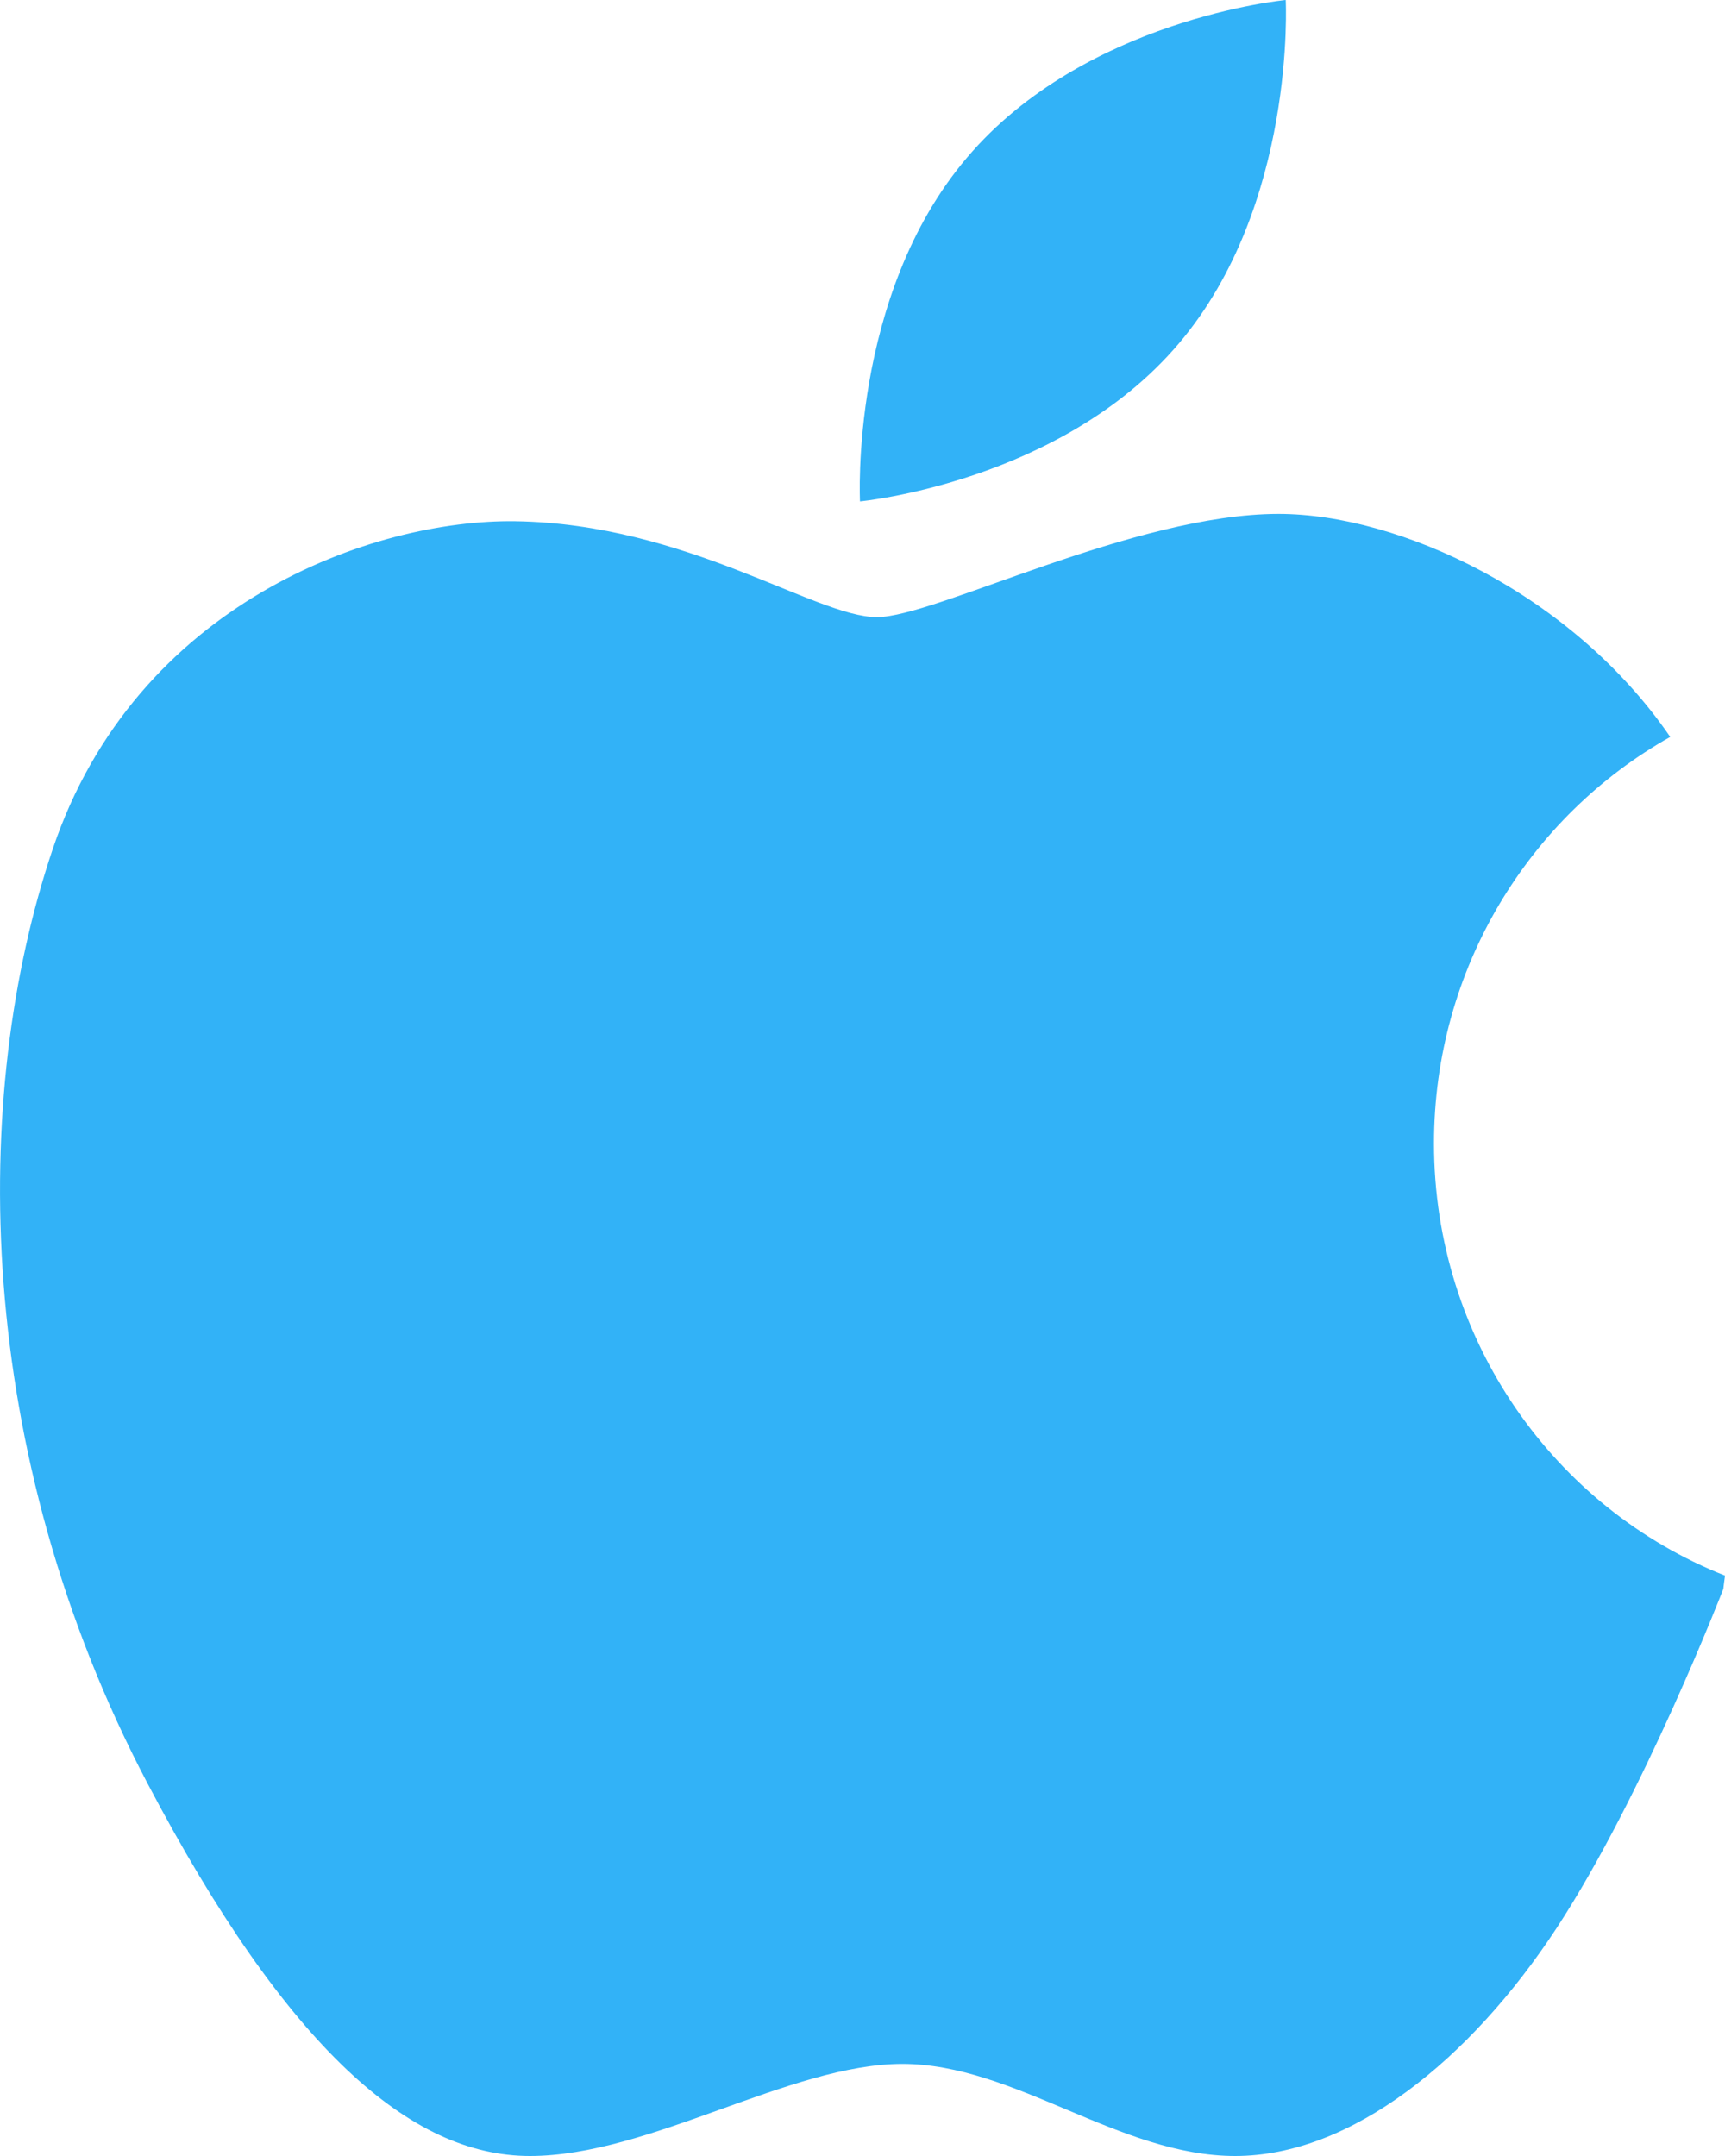 <?xml version="1.0" encoding="UTF-8"?>
<svg width="20px" height="25px" viewBox="0 0 20 25" version="1.1" xmlns="http://www.w3.org/2000/svg" xmlns:xlink="http://www.w3.org/1999/xlink">
    <title>Page 1</title>
    <g id="页面-1" stroke="none" stroke-width="1" fill="none" fill-rule="evenodd">
        <g id="官网-电脑端备份" transform="translate(-548, -631)" fill="#32b2f7">
            <g id="Page-1" transform="translate(548, 631)">
                <path d="M16.626,13.259 C16.626,11.23 17.733,9.463 19.365,8.545 C18.225,6.881 16.218,5.959 14.824,5.959 C13.148,5.959 10.839,7.156 10.168,7.156 C9.456,7.156 7.964,6.074 5.976,6.044 C4.335,6.02 1.576,6.985 0.611,9.846 C-0.353,12.705 -0.308,16.839 1.71,20.679 C3.329,23.754 4.76,25 6.144,25 C7.529,25 9.162,23.932 10.463,23.932 C11.762,23.932 12.979,25 14.321,25 C15.661,25 17.045,23.888 18.051,22.352 C19.057,20.813 19.981,18.423 19.981,18.423 C19.981,18.423 19.987,18.361 20,18.27 C18.026,17.491 16.626,15.542 16.626,13.259 M13.666,3.985 C15.031,2.378 14.907,0 14.907,0 C14.907,0 12.577,0.218 11.212,1.827 C9.847,3.431 9.971,5.814 9.971,5.814 C9.971,5.814 12.301,5.594 13.666,3.985" id="Fill-1"></path>
            </g>
        </g>
    </g>
</svg>
